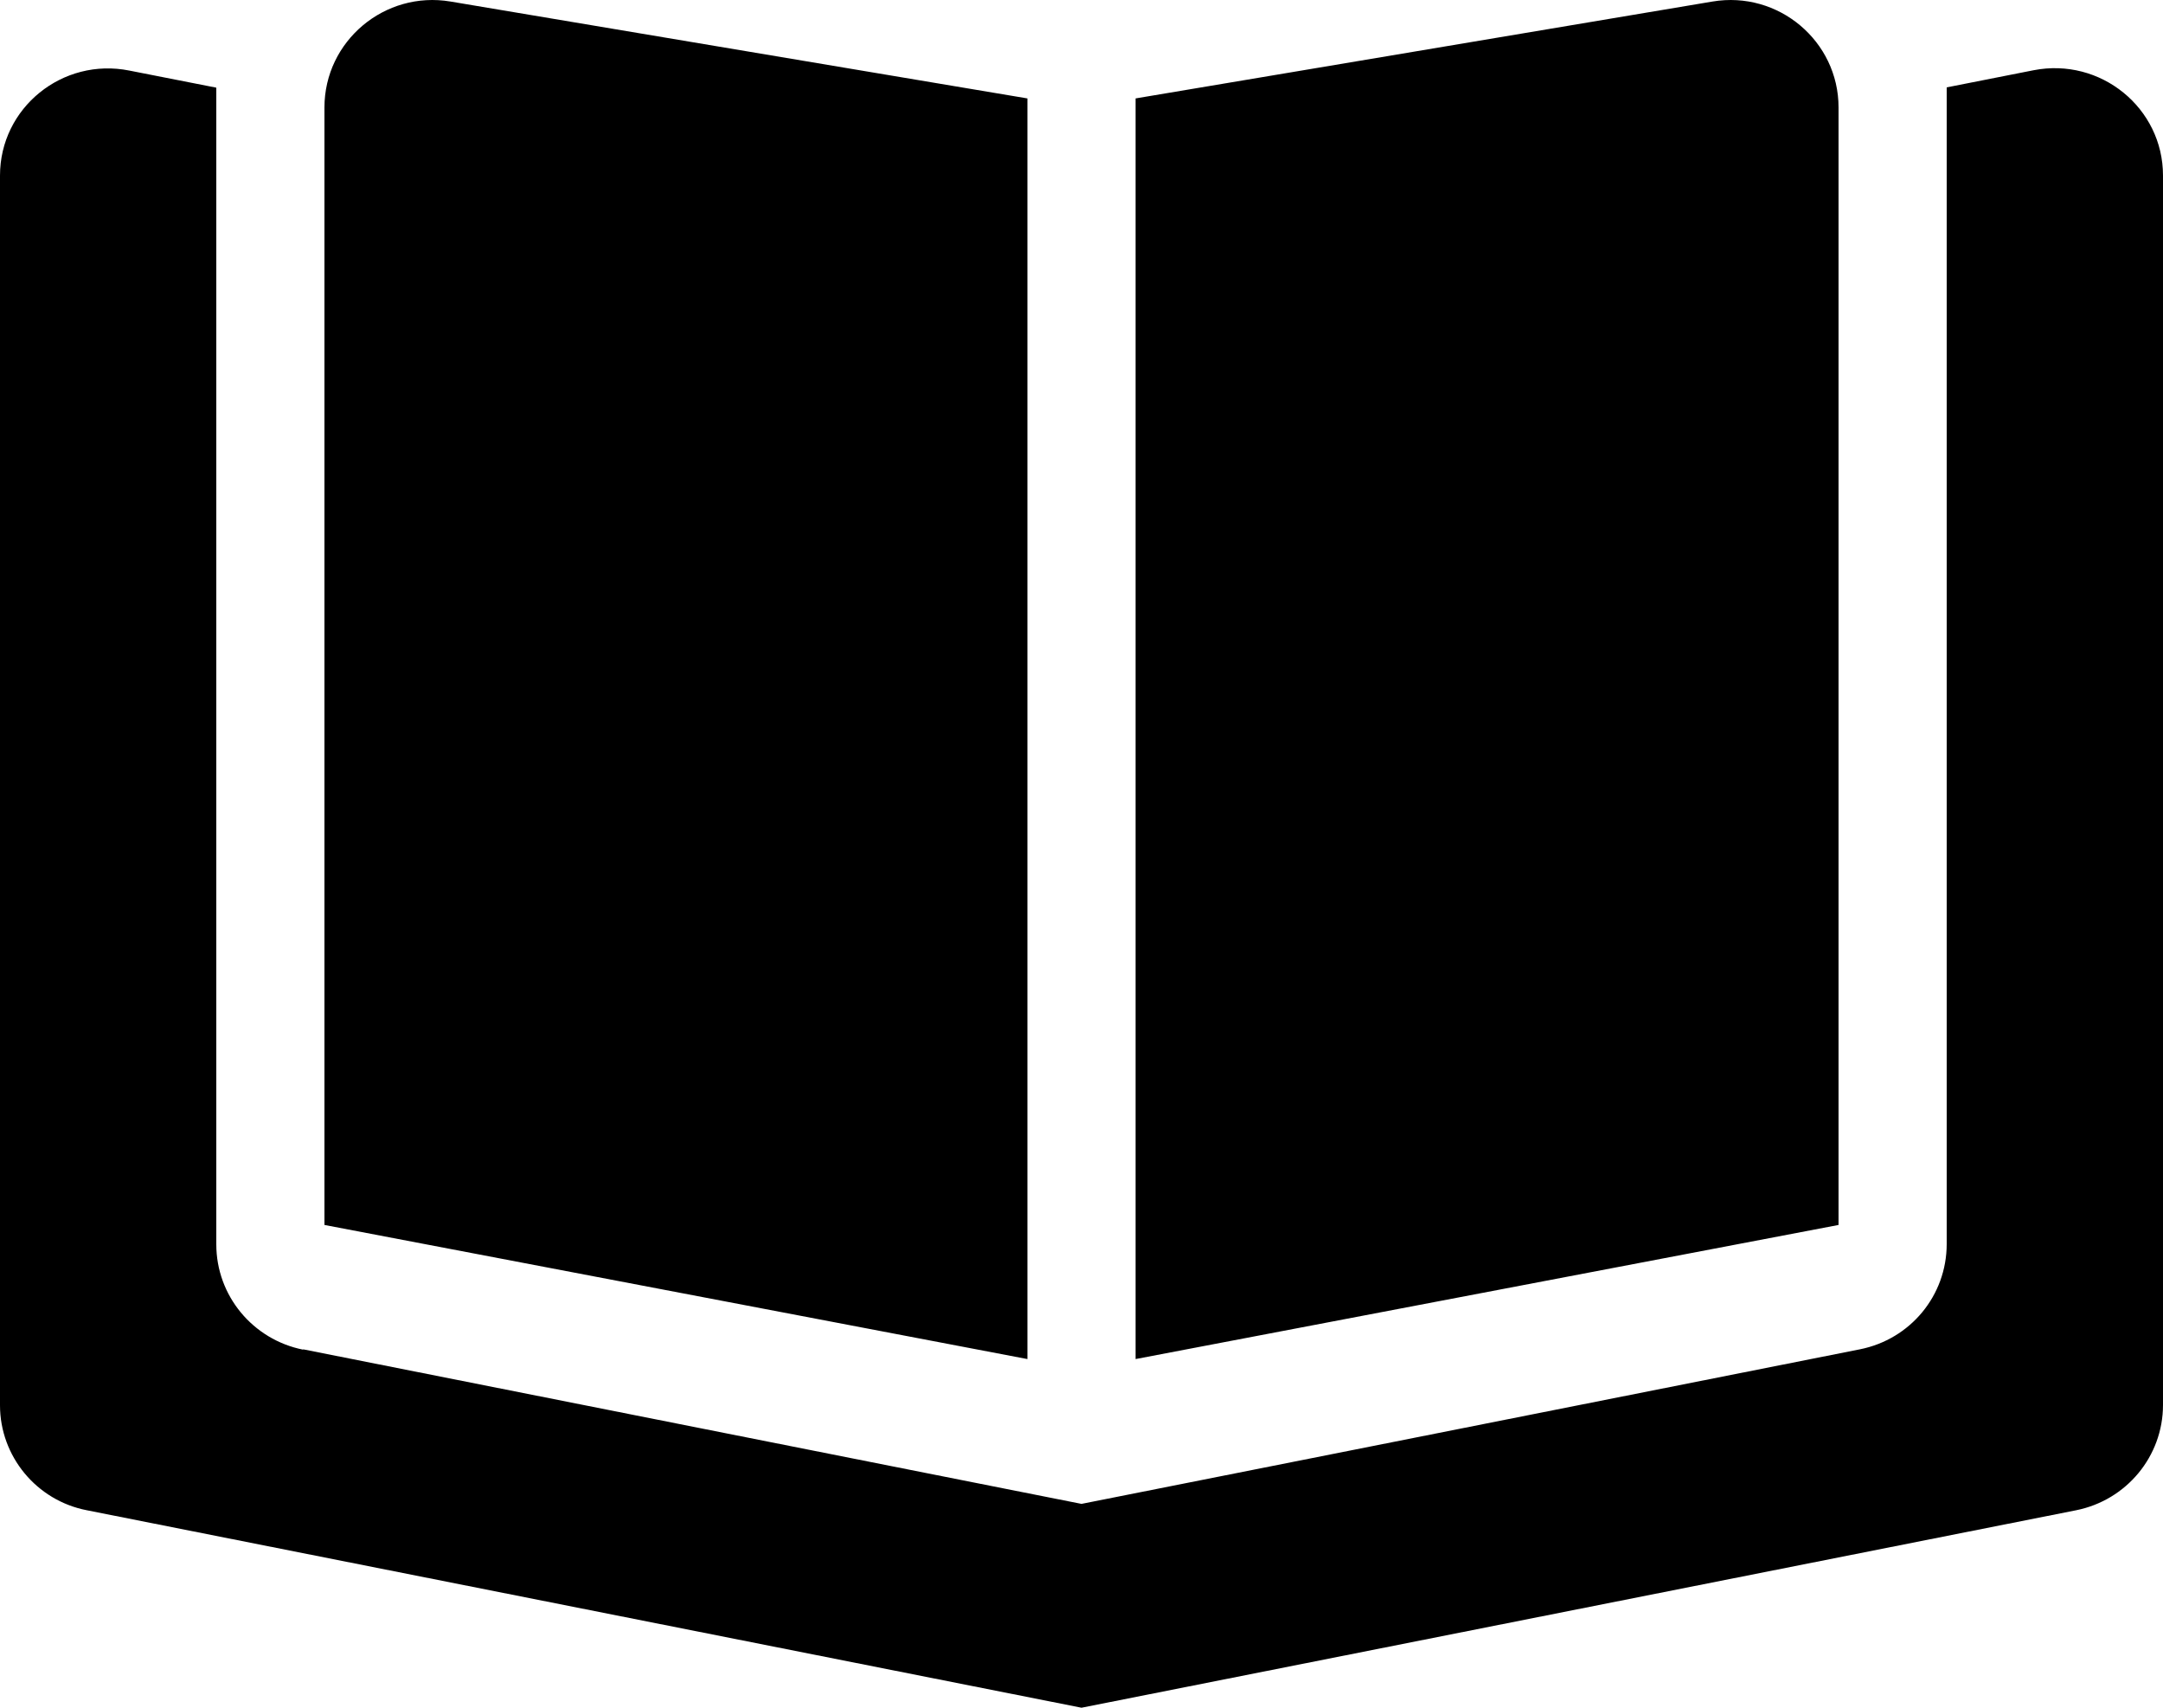 <?xml version="1.0" encoding="utf-8"?>
<svg xmlns="http://www.w3.org/2000/svg" fill="none" height="100%" overflow="visible" preserveAspectRatio="none" style="display: block;" viewBox="0 0 38 30" width="100%">
<path d="M18.05 1.729V23.875L5.7 21.519V1.888C5.7 0.722 6.757 -0.168 7.915 0.027L18.05 1.729ZM5.326 23.704L19 26.419L32.674 23.704C33.565 23.527 34.2 22.756 34.2 21.854V1.535L35.726 1.234C36.902 1.004 38 1.894 38 3.084V24.681C38 25.583 37.359 26.354 36.474 26.531L19 30L1.526 26.531C0.641 26.36 0 25.583 0 24.687V3.084C0 1.894 1.098 1.004 2.274 1.24L3.8 1.54V21.86C3.8 22.761 4.441 23.533 5.326 23.71V23.704ZM19.95 23.875V1.729L30.085 0.027C31.243 -0.168 32.3 0.722 32.3 1.888V21.519L19.95 23.875Z" fill="black" id="Vector"/>
</svg>